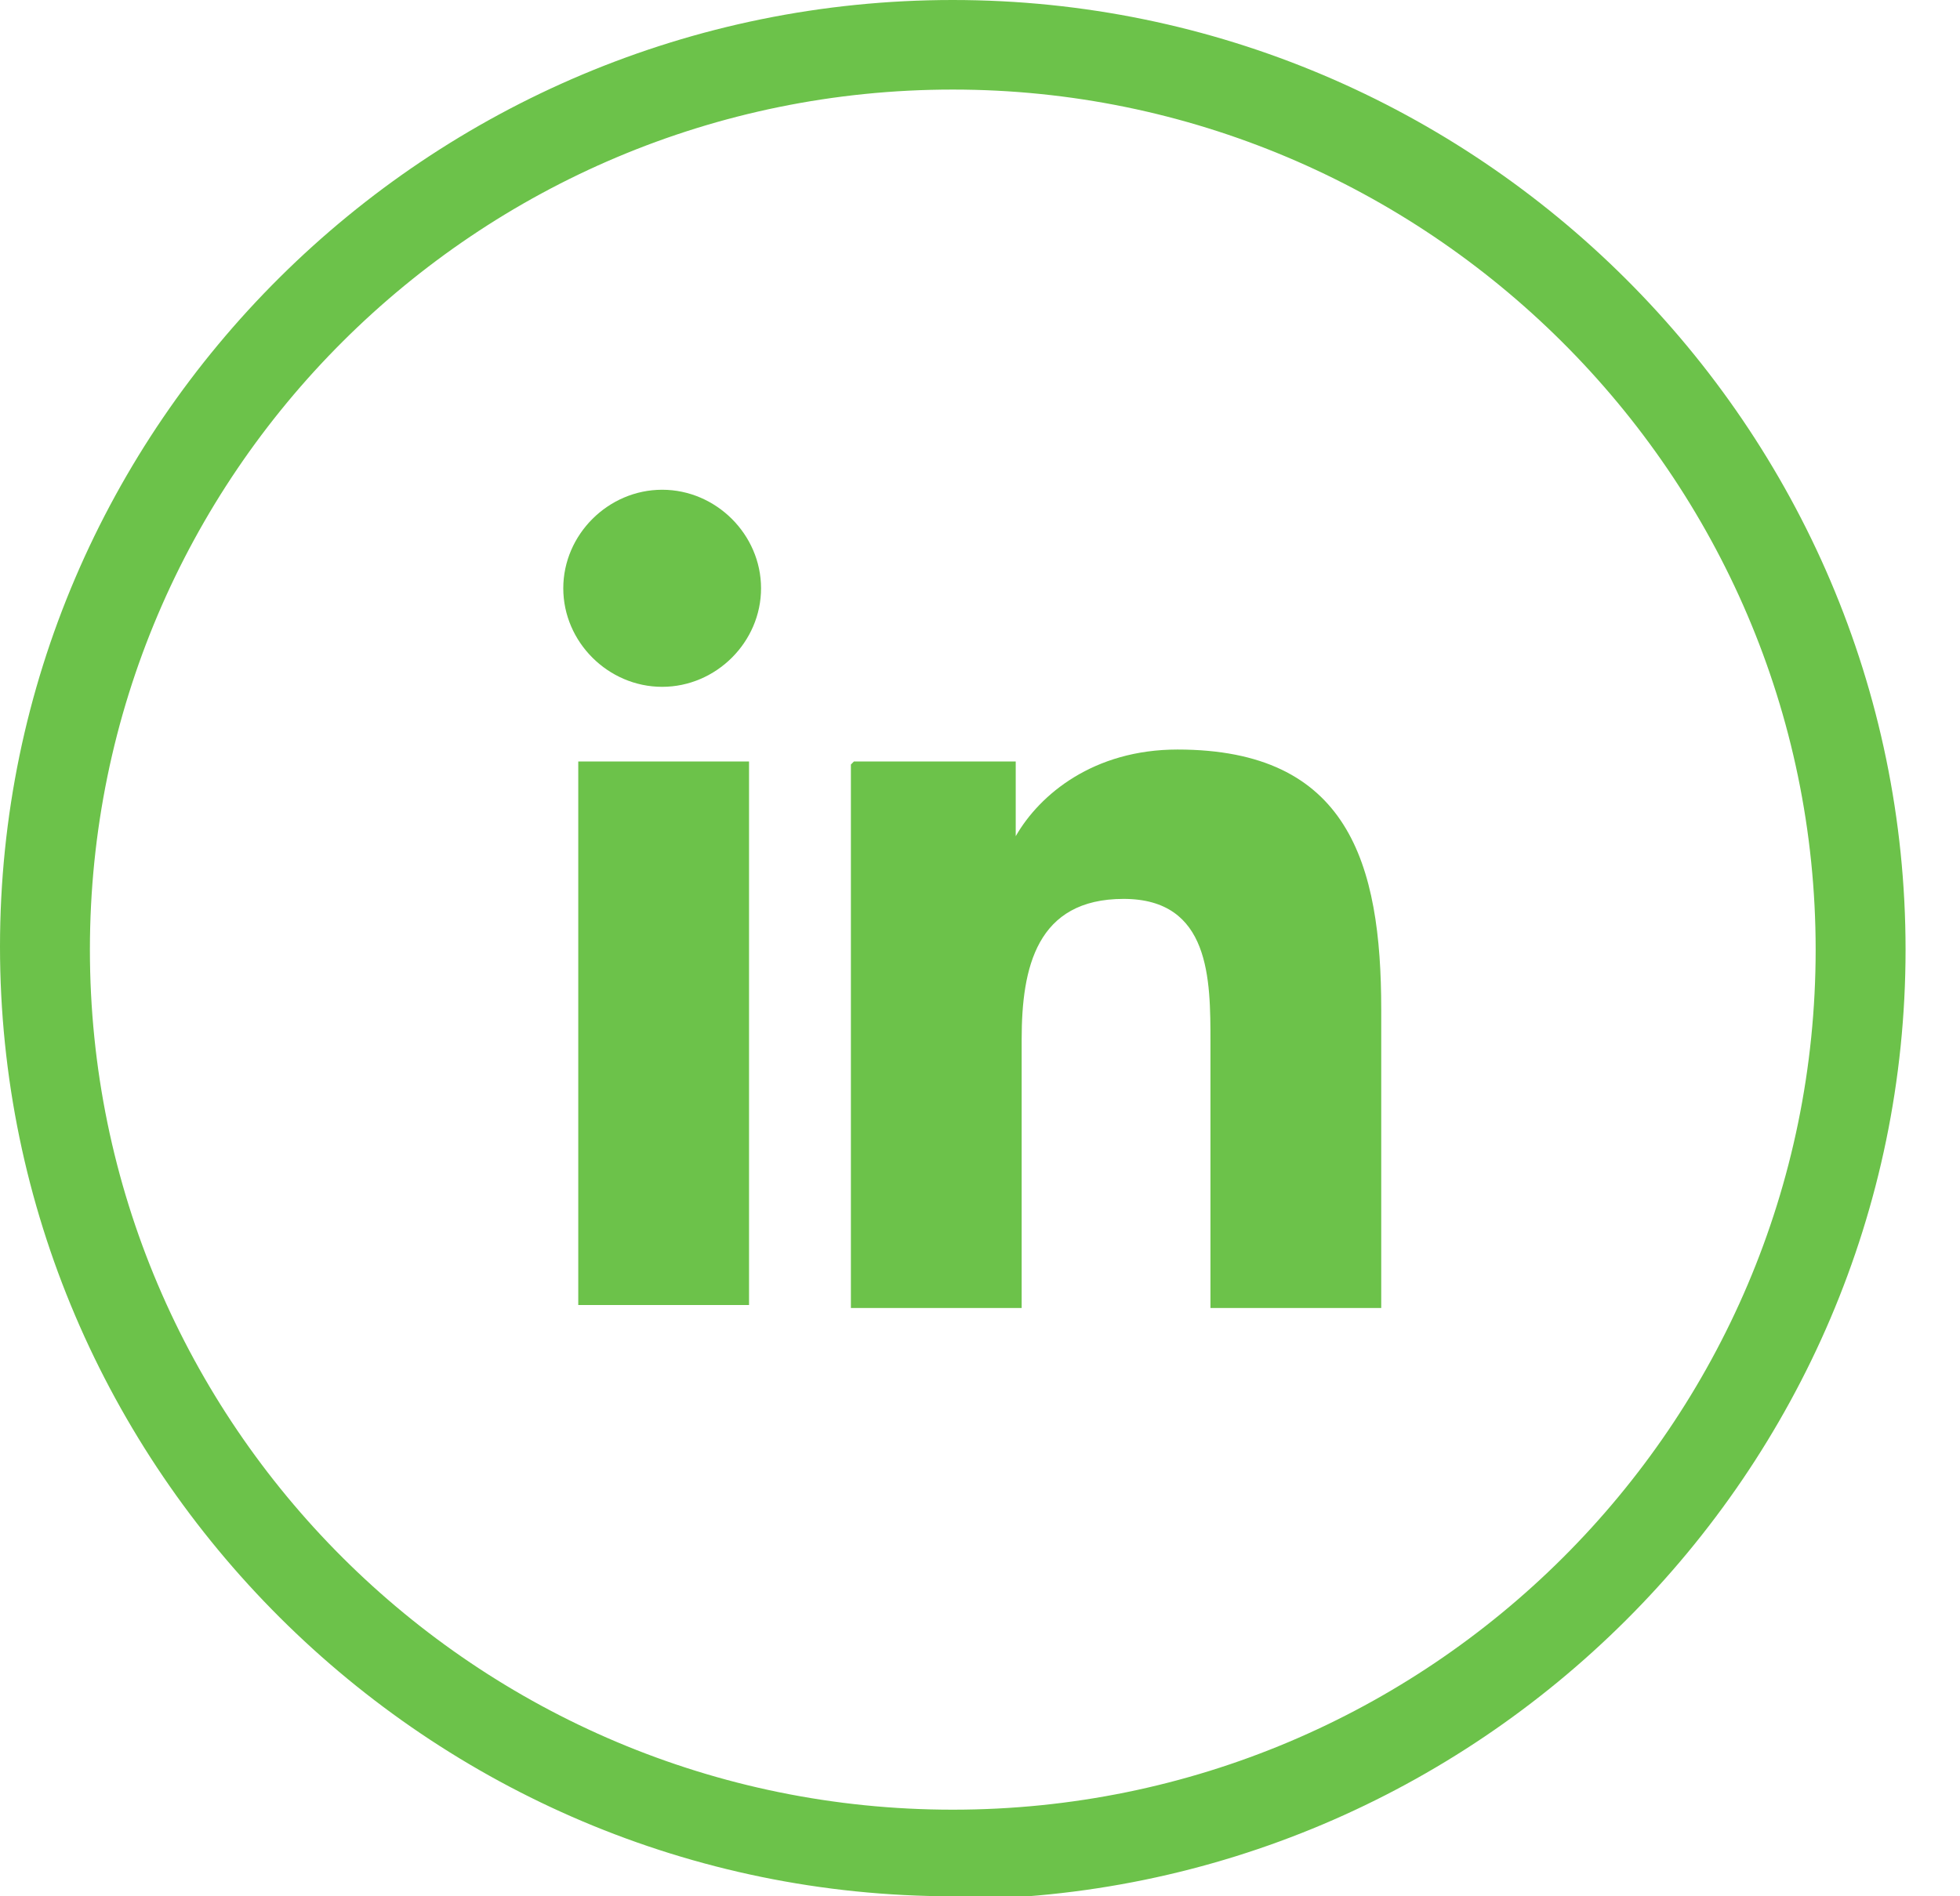 <svg width="31" height="30" viewBox="0 0 31 30" fill="none" xmlns="http://www.w3.org/2000/svg">
<path d="M15.069 30C6.776 30 0 23.244 0 14.976C0 6.709 6.776 0 15.069 0C23.362 0 30.139 6.756 30.139 15.024C30.139 23.291 23.362 30.047 15.069 30.047V30ZM15.069 1.417C7.535 1.417 1.422 7.512 1.422 15.024C1.422 22.535 7.535 28.63 15.069 28.63C22.604 28.63 28.717 22.535 28.717 15.024C28.717 7.512 22.557 1.417 15.069 1.417Z" fill="#6CC24A"/>
<path d="M9.146 12.047H11.847V20.646H9.146V12.047ZM10.473 7.748C11.326 7.748 12.037 8.457 12.037 9.307C12.037 10.158 11.326 10.866 10.473 10.866C9.62 10.866 8.909 10.158 8.909 9.307C8.909 8.457 9.62 7.748 10.473 7.748Z" fill="#6CC24A"/>
<path d="M13.506 12.047H16.065V13.229C16.444 12.567 17.297 11.858 18.624 11.858C21.325 11.858 21.846 13.654 21.846 15.969V20.693H19.145V16.488C19.145 15.496 19.145 14.221 17.771 14.221C16.396 14.221 16.159 15.307 16.159 16.441V20.693H13.458V12.095L13.506 12.047Z" fill="#6CC24A"/>
</svg>
